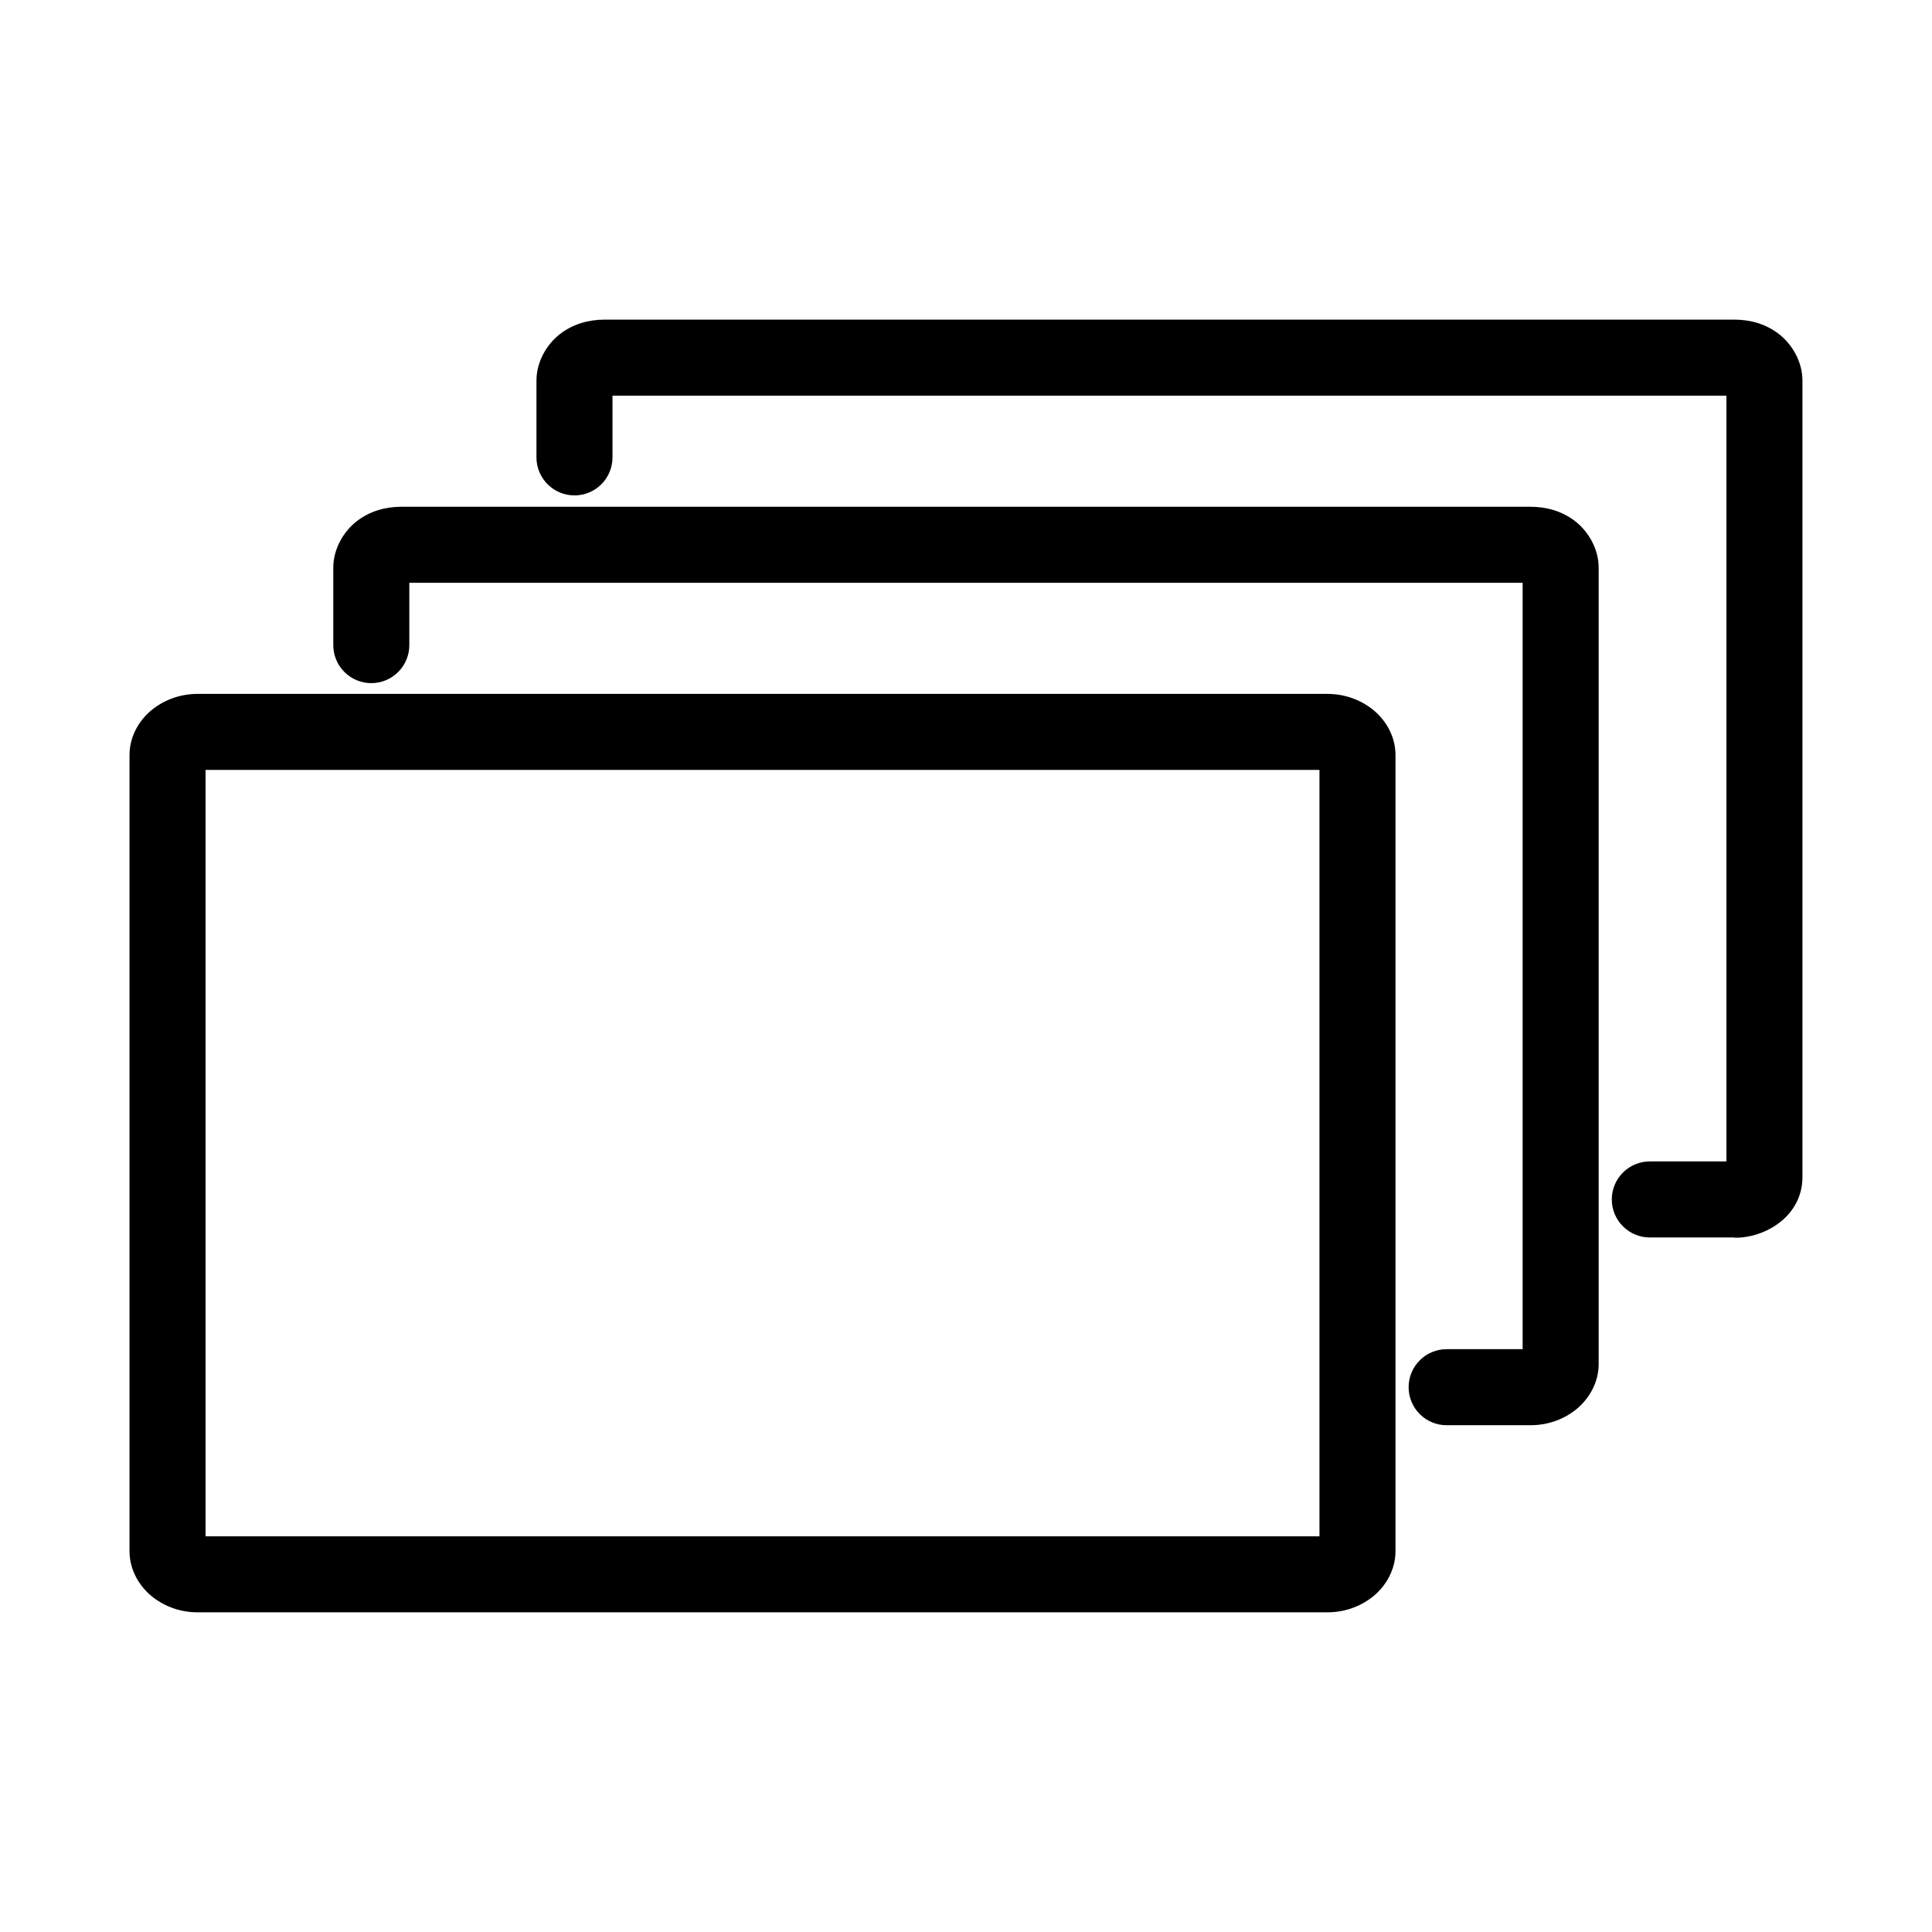 <?xml version="1.0" encoding="UTF-8"?>
<!-- Uploaded to: SVG Repo, www.svgrepo.com, Generator: SVG Repo Mixer Tools -->
<svg fill="#000000" width="800px" height="800px" version="1.1" viewBox="144 144 512 512" xmlns="http://www.w3.org/2000/svg">
 <path d="m304.27 228.7c-4.297 0-8.383 1.156-11.809 3.777-3.422 2.621-6.297 7.207-6.297 12.438v20.152c-0.035 2.699 1.008 5.297 2.902 7.219 1.895 1.922 4.477 3.004 7.176 3.004 2.695 0 5.281-1.082 7.176-3.004 1.895-1.922 2.938-4.519 2.898-7.219v-16.215h295.2v202.94h-20.152c-2.699-0.039-5.297 1.008-7.219 2.898-1.922 1.895-3.004 4.481-3.004 7.176 0 2.699 1.082 5.285 3.004 7.176 1.922 1.895 4.519 2.941 7.219 2.902h22.199c-0.418 0 0.688 0.219 3.148-0.156 7.219-1.125 14.957-6.637 14.957-15.902v-210.97c0-5.231-2.875-9.816-6.297-12.438-3.426-2.621-7.512-3.777-11.809-3.777zm-53.844 49.594c-4.297 0-8.387 1.156-11.809 3.777-3.422 2.621-6.297 7.207-6.297 12.438v20.312c-0.039 2.695 1.008 5.297 2.902 7.215 1.891 1.922 4.477 3.004 7.176 3.004 2.695 0 5.281-1.082 7.176-3.004 1.891-1.918 2.938-4.519 2.898-7.215v-16.375h295.04v203.1h-19.996c-2.695-0.039-5.297 1.008-7.215 2.902-1.922 1.891-3.004 4.477-3.004 7.176 0 2.695 1.082 5.281 3.004 7.176 1.918 1.895 4.519 2.938 7.215 2.898h22.043c4.297 0 8.387-1.312 11.809-3.934s6.297-7.051 6.297-12.281v-210.97c0-5.231-2.875-9.816-6.297-12.438-3.422-2.621-7.512-3.777-11.809-3.777zm-54 49.594c-4.289 0-8.383 1.324-11.809 3.938-3.43 2.609-6.297 7.031-6.297 12.277v210.97c0 5.246 2.867 9.668 6.297 12.281 3.426 2.609 7.519 3.934 11.809 3.934h299.29c4.289 0 8.379-1.324 11.809-3.934 3.426-2.613 6.297-7.035 6.297-12.281v-210.97c0-5.246-2.871-9.668-6.297-12.277-3.43-2.613-7.519-3.938-11.809-3.938zm2.047 20.152h295.2v203.1h-295.2z"/>
</svg>